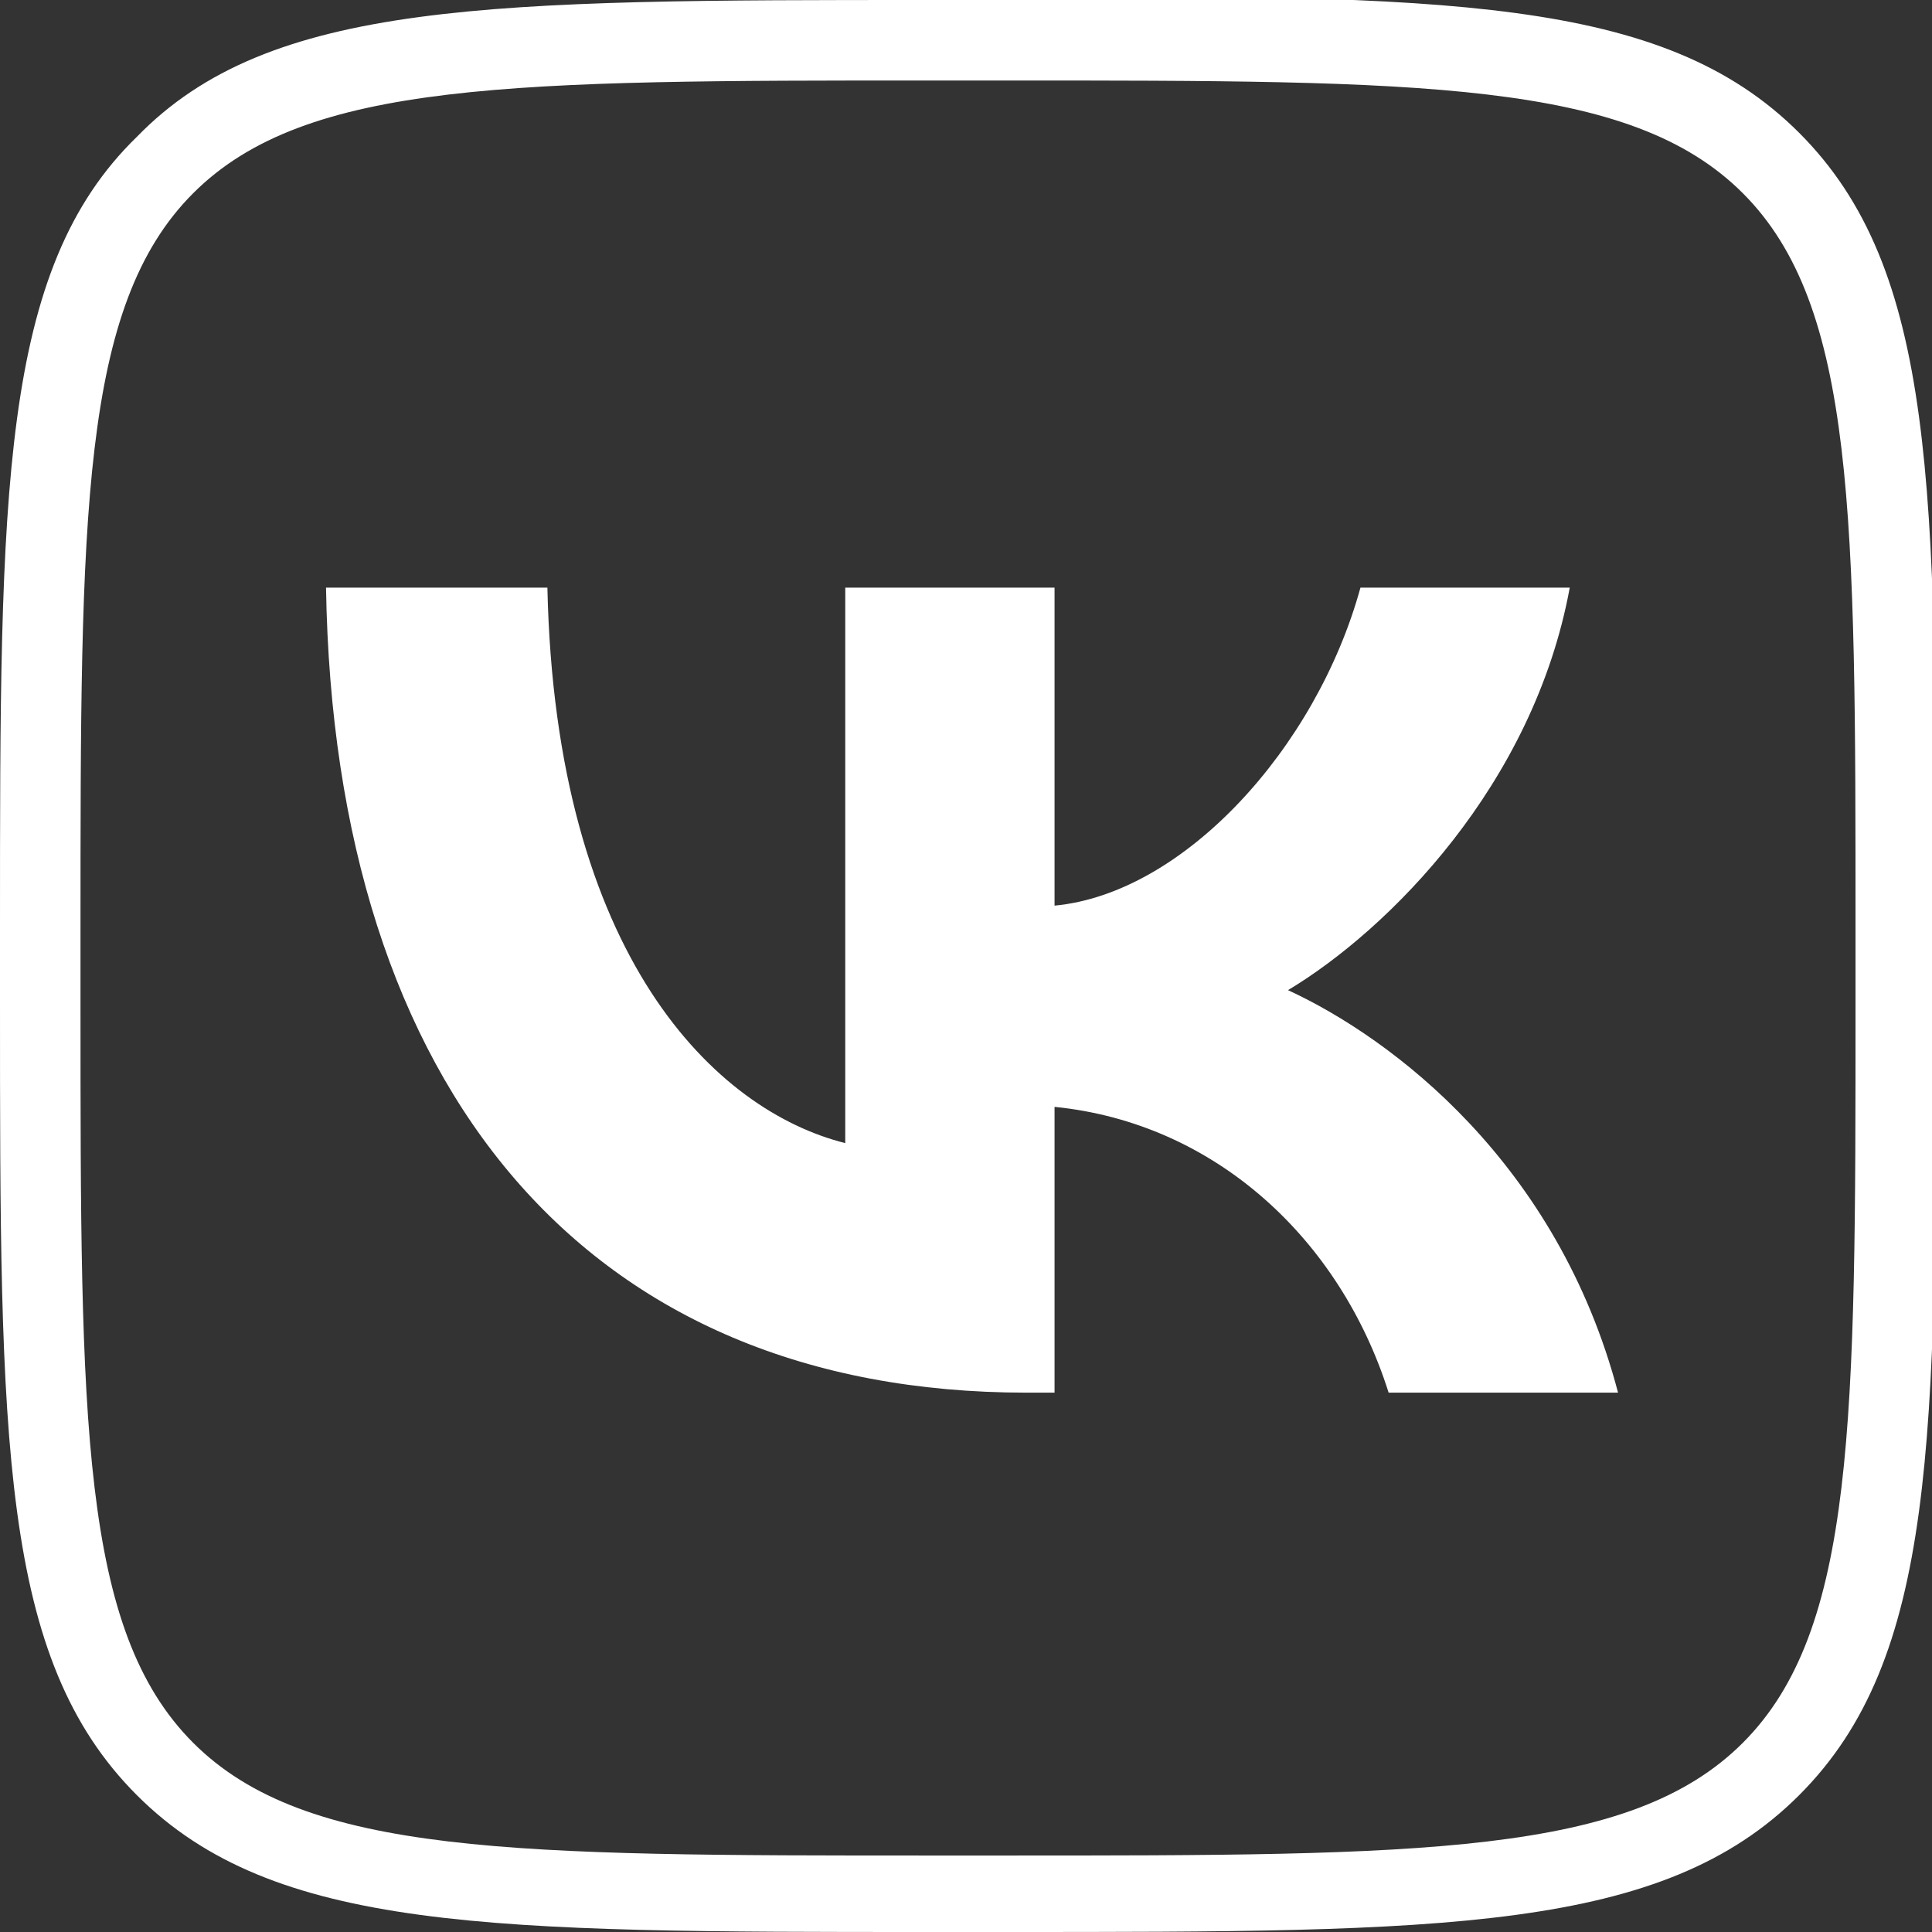 <?xml version="1.0" encoding="UTF-8"?> <svg xmlns="http://www.w3.org/2000/svg" version="1.1" viewBox="0 0 48 48"><rect x="0" y="0" width="48" height="48" fill="#333333" stroke="none"/><defs><style> .cls-1 { fill: #fff; } </style></defs><g><g id="Layer_1"><g><path class="cls-1" d="M25,2c10.3,0,15.5,0,18.3,2.8,2.8,2.8,2.8,8,2.8,18.3v1.9c0,10.3,0,15.5-2.8,18.3-2.8,2.8-8,2.8-18.3,2.8h-1.9c-10.3,0-15.5,0-18.3-2.8-2.8-2.8-2.8-8-2.8-18.3v-1.9c0-10.3,0-15.5,2.8-18.3s8-2.8,18.3-2.8h1.9M25,0h-1.9C12.2,0,6.7,0,3.4,3.4,0,6.7,0,12.2,0,23v1.9c0,10.9,0,16.3,3.4,19.7,3.4,3.4,8.8,3.4,19.7,3.4h1.9c10.9,0,16.3,0,19.7-3.4,3.4-3.4,3.4-8.8,3.4-19.7v-1.9c0-10.9,0-16.3-3.4-19.7-3.4-3.4-8.8-3.4-19.7-3.4h0Z"></path><path class="cls-1" d="M25.5,34.6c-10.9,0-17.2-7.5-17.4-20h5.5c.2,9.2,4.2,13,7.4,13.8v-13.8h5.2v7.9c3.2-.3,6.5-3.9,7.6-7.9h5.2c-.9,4.9-4.5,8.5-7,10,2.6,1.2,6.7,4.3,8.2,10h-5.7c-1.2-3.8-4.3-6.7-8.3-7.1v7.1h-.6Z"></path></g></g></g></svg> 